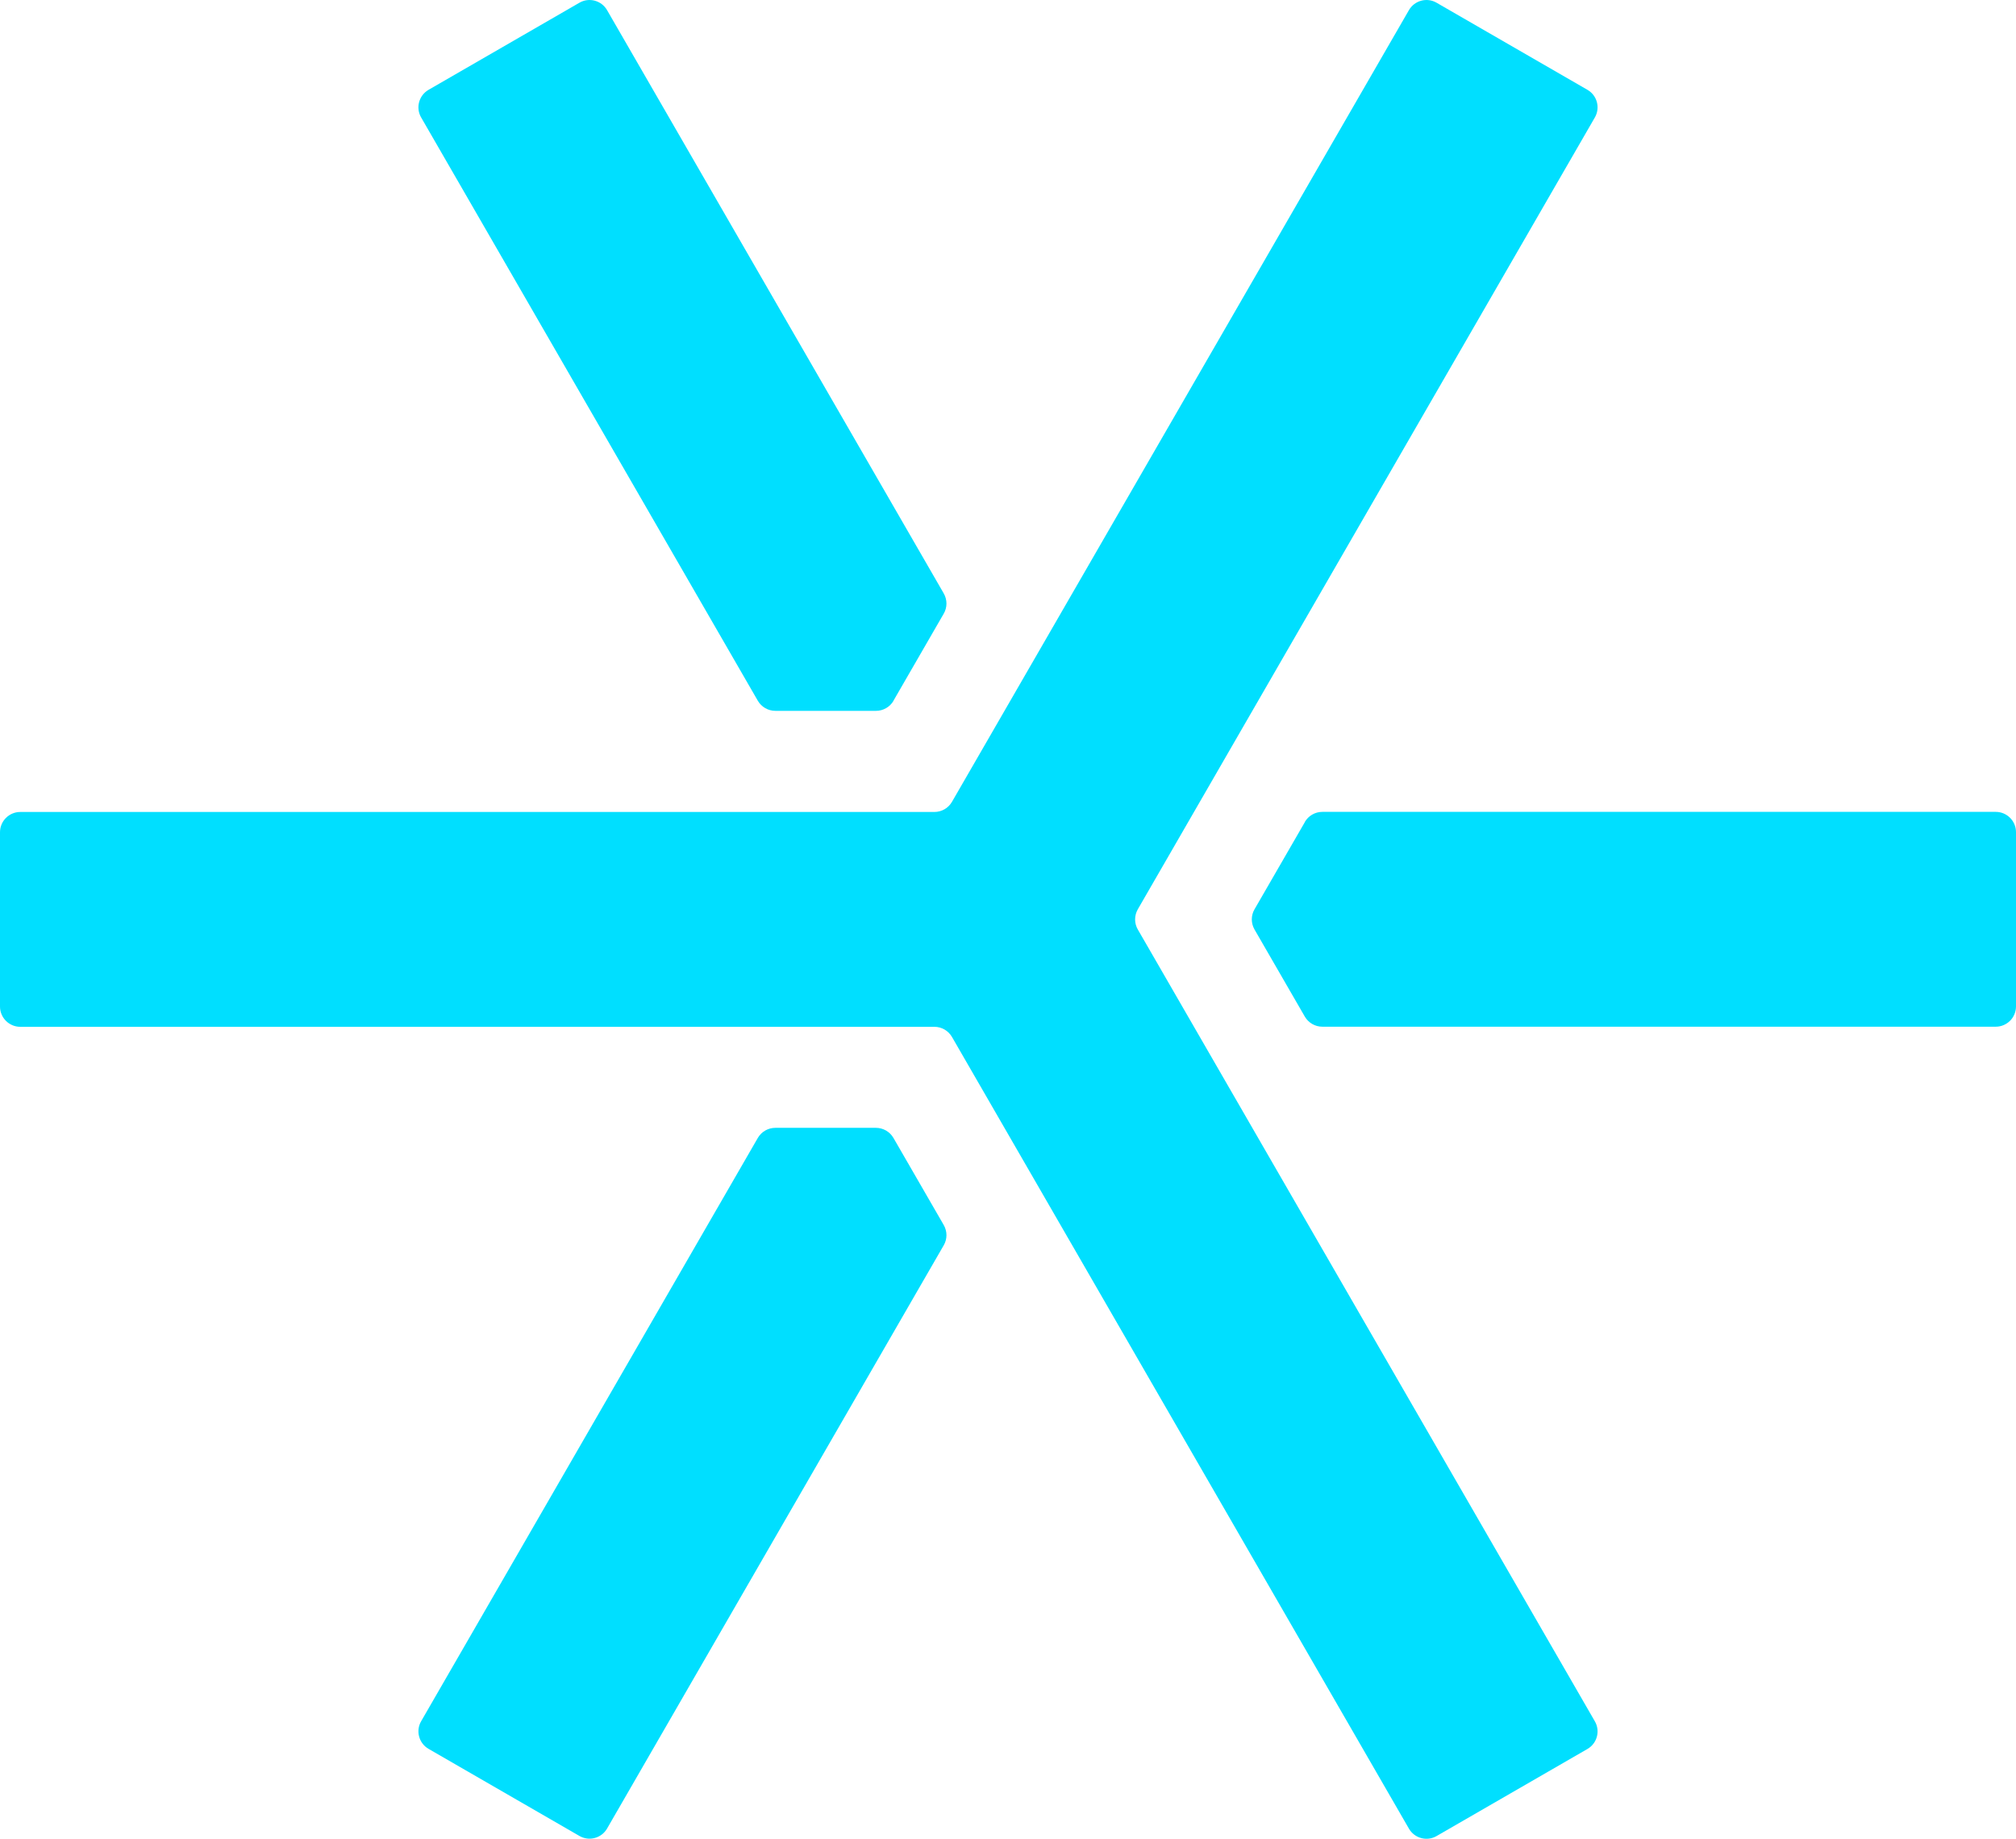 <?xml version="1.0" encoding="UTF-8" standalone="no"?>
<svg
   id="Camada_1"
   viewBox="0 0 194.01 176.915"
   version="1.1"
   sodipodi:docname="Símbolo-UltraBlue.svg"
   width="194.01"
   height="176.915"
   inkscape:version="1.3.2 (091e20ef0f, 2023-11-25)"
   xmlns:inkscape="http://www.inkscape.org/namespaces/inkscape"
   xmlns:sodipodi="http://sodipodi.sourceforge.net/DTD/sodipodi-0.dtd"
   xmlns="http://www.w3.org/2000/svg"
   xmlns:svg="http://www.w3.org/2000/svg">
  <sodipodi:namedview
     id="namedview4"
     pagecolor="#ffffff"
     bordercolor="#000000"
     borderopacity="0.25"
     inkscape:showpageshadow="2"
     inkscape:pageopacity="0.0"
     inkscape:pagecheckerboard="0"
     inkscape:deskcolor="#d1d1d1"
     inkscape:zoom="4.0555593"
     inkscape:cx="97.027308"
     inkscape:cy="88.397179"
     inkscape:window-width="2560"
     inkscape:window-height="1371"
     inkscape:window-x="0"
     inkscape:window-y="0"
     inkscape:window-maximized="1"
     inkscape:current-layer="Camada_1" />
  <defs
     id="defs1">
    <style
       id="style1">.cls-1{fill:#00dfff;}</style>
  </defs>
  <path
     class="cls-1"
     d="m 85.98,67.423 4.84,-8.38 c 0.35,-0.6 0.35,-1.34 0,-1.95 L 58.42,0.973 c -0.54,-0.93 -1.73,-1.25 -2.66,-0.71 L 41.24,8.643 c -0.93,0.54 -1.25,1.73 -0.71,2.66 l 32.4,56.12 c 0.35,0.6 0.99,0.97 1.69,0.97 h 9.68 c 0.7,0 1.34,-0.37 1.69,-0.97 z"
     id="path1" />
  <path
     class="cls-1"
     d="m 125.57,79.103 -4.84,8.38 c -0.35,0.6 -0.35,1.34 0,1.95 l 4.84,8.38 c 0.35,0.6 0.99,0.97 1.69,0.97 h 64.8 c 1.07,0 1.95,-0.87 1.95,-1.95 v -16.77 c 0,-1.07 -0.87,-1.95 -1.95,-1.95 h -64.8 c -0.7,0 -1.34,0.37 -1.69,0.97 z"
     id="path2" />
  <path
     class="cls-1"
     d="m 84.3,108.513 h -9.68 c -0.7,0 -1.34,0.37 -1.69,0.97 l -32.4,56.12 c -0.54,0.93 -0.22,2.12 0.71,2.66 l 14.52,8.38 c 0.93,0.54 2.12,0.22 2.66,-0.71 l 32.4,-56.12 c 0.35,-0.6 0.35,-1.34 0,-1.95 l -4.84,-8.38 c -0.35,-0.6 -0.99,-0.97 -1.69,-0.97 z"
     id="path3" />
  <path
     class="cls-1"
     d="M 153.48,165.613 109.5,89.433 c -0.35,-0.6 -0.35,-1.34 0,-1.95 l 43.98,-76.18 c 0.54,-0.93 0.22,-2.12 -0.71,-2.66 L 138.25,0.263 c -0.93,-0.54 -2.12,-0.22 -2.66,0.71 L 91.61,77.153 c -0.35,0.6 -0.99,0.97 -1.69,0.97 H 1.95 c -1.07,0 -1.95,0.87 -1.95,1.95 v 16.77 c 0,1.07 0.87,1.95 1.95,1.95 h 87.97 c 0.7,0 1.34,0.37 1.69,0.97 l 43.98,76.18 c 0.54,0.93 1.73,1.25 2.66,0.71 l 14.52,-8.38 c 0.93,-0.54 1.25,-1.73 0.71,-2.66 z"
     id="path4" />
</svg>
